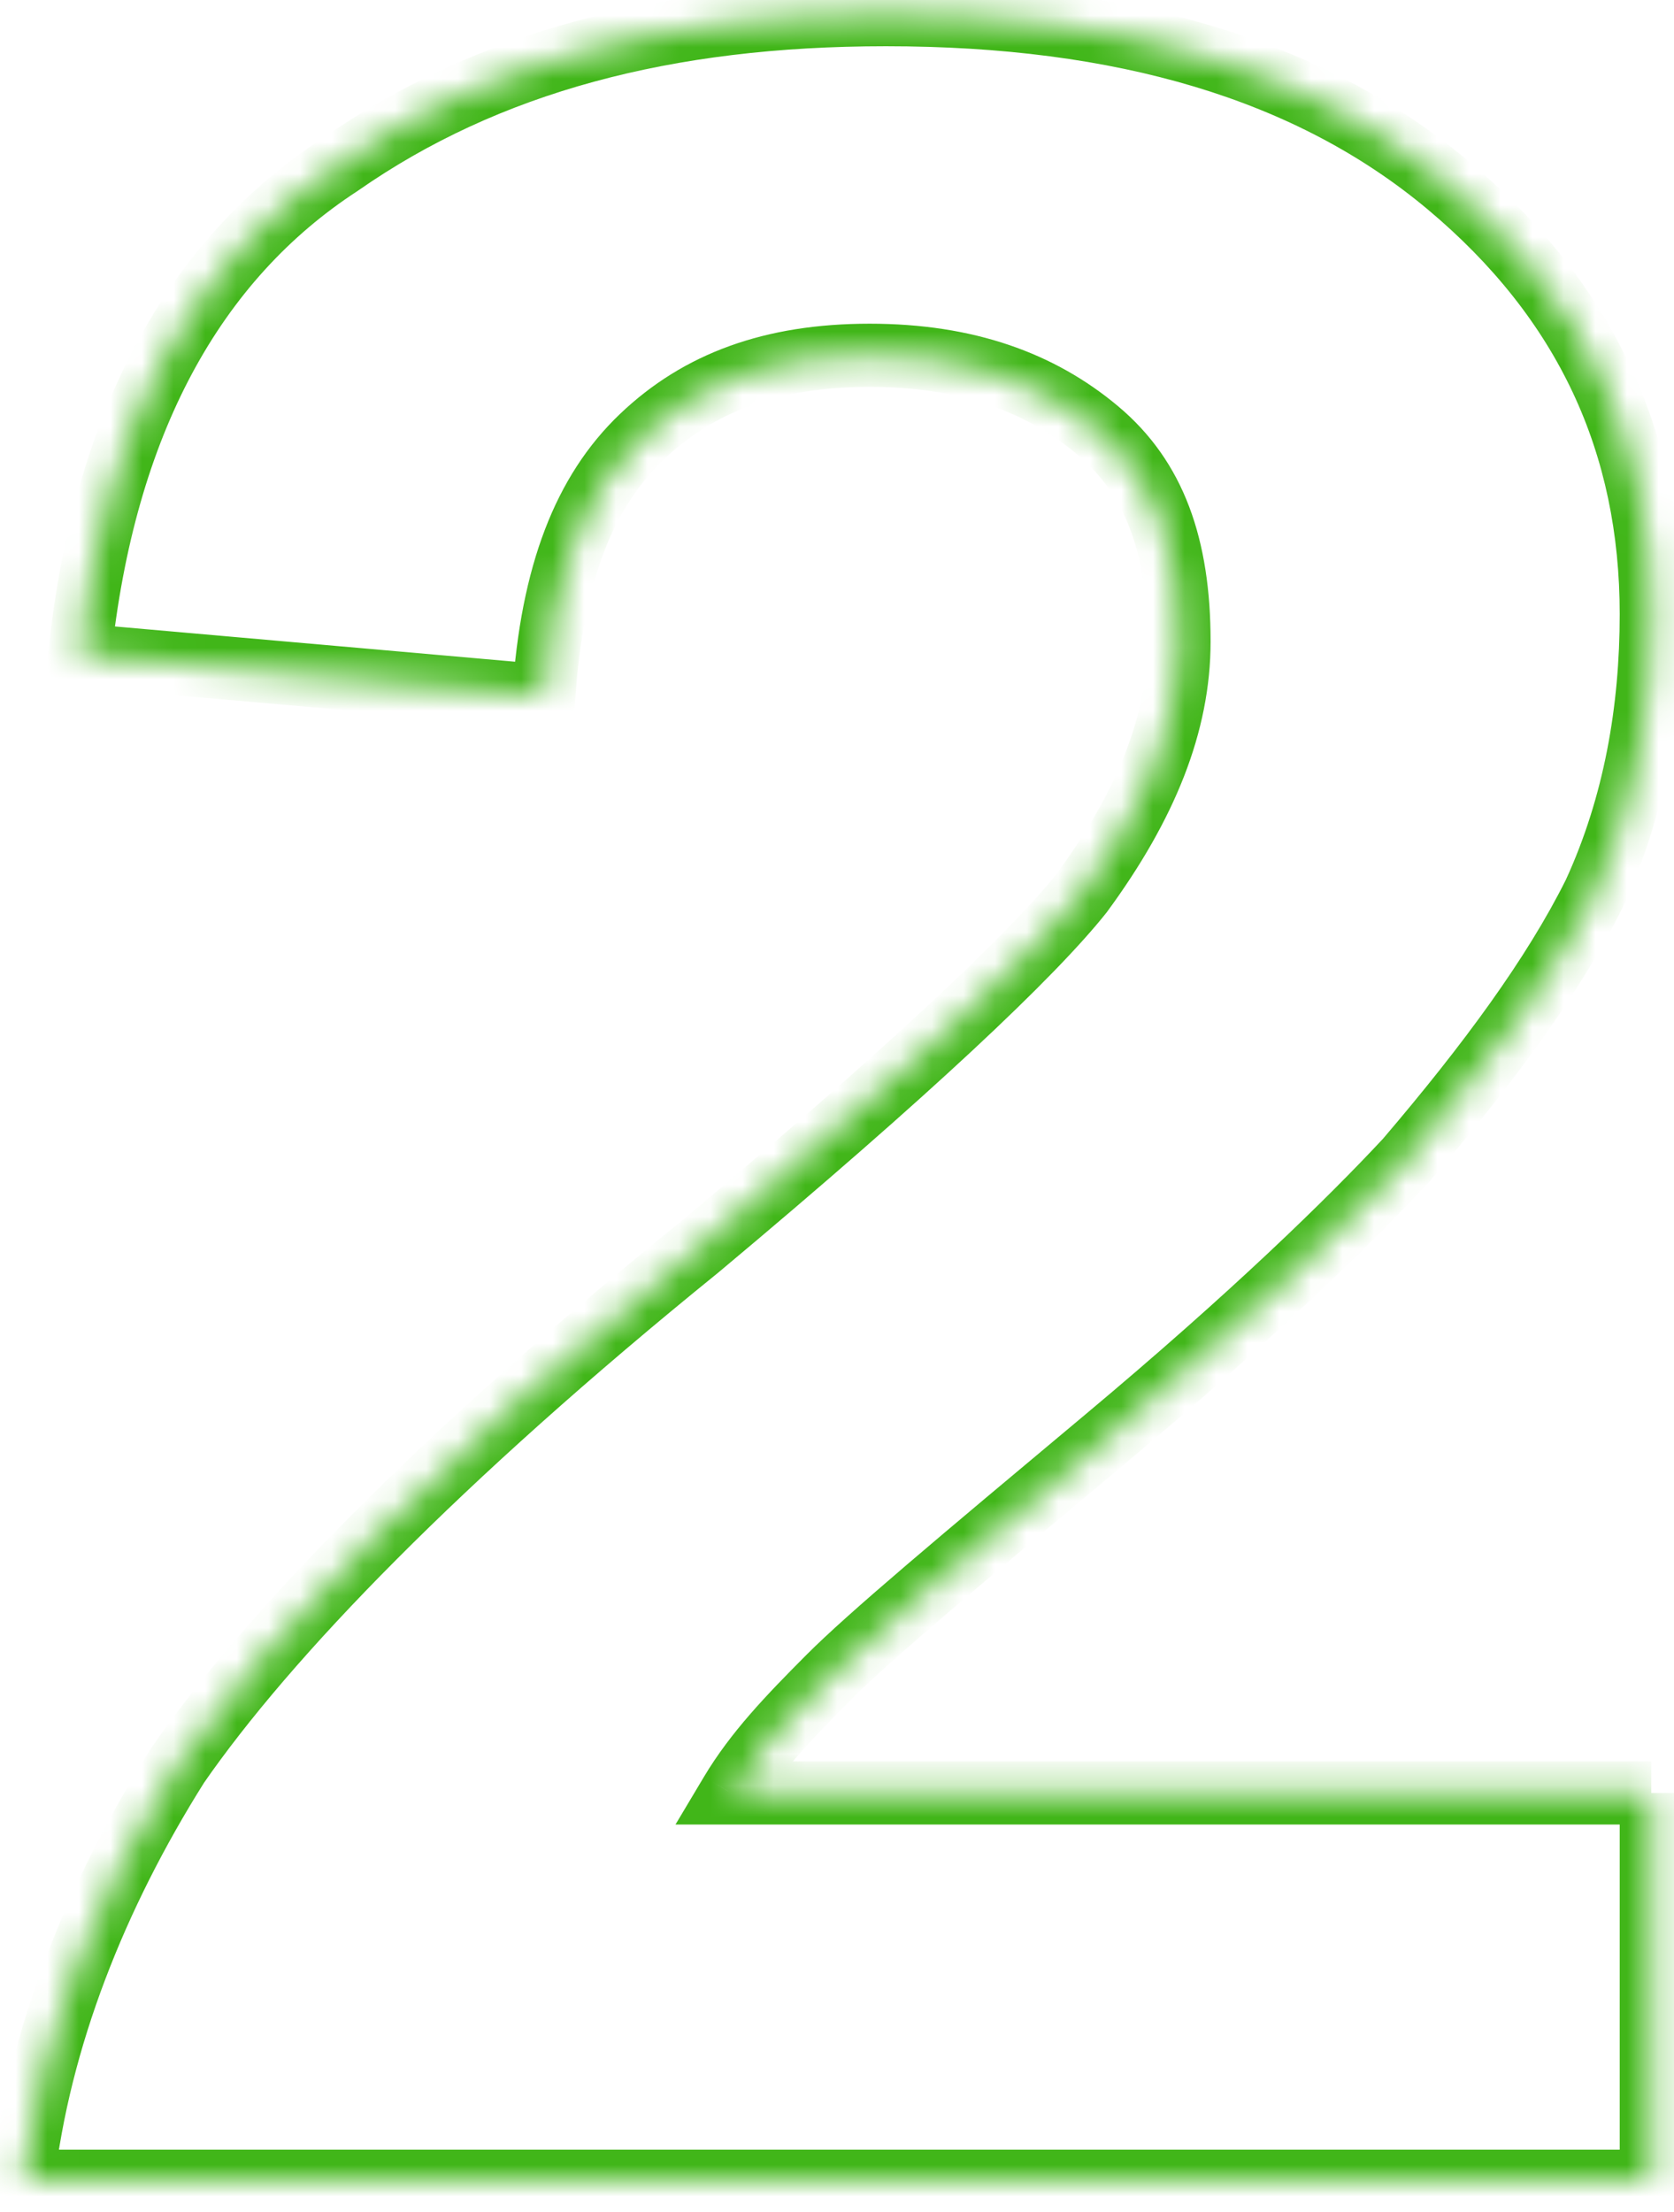 <?xml version="1.0" encoding="UTF-8"?> <svg xmlns="http://www.w3.org/2000/svg" width="53" height="70" viewBox="0 0 53 70" fill="none"> <mask id="path-1-inside-1" fill="white"> <path d="M52.281 56.741V69.031H0.719C1.234 64.503 3.039 59.975 5.617 55.878C8.453 51.781 13.867 46.175 22.117 39.491C28.82 33.884 32.688 30.219 34.234 28.278C36.297 25.475 37.328 22.887 37.328 20.3C37.328 17.281 36.555 15.125 34.75 13.616C32.945 12.106 30.625 11.244 27.531 11.244C24.438 11.244 22.117 12.106 20.312 13.831C18.508 15.556 17.477 18.144 17.219 22.025L2.523 20.731C3.297 13.4 6.133 8.225 10.773 5.206C15.414 1.972 21.086 0.463 28.047 0.463C35.523 0.463 41.453 2.188 45.836 5.853C50.219 9.519 52.281 14.047 52.281 19.438C52.281 22.456 51.766 25.475 50.477 28.278C49.188 30.866 47.125 33.669 44.547 36.688C42.742 38.628 39.648 41.647 35.008 45.528C30.367 49.409 27.531 51.781 26.242 53.075C24.953 54.369 23.922 55.447 23.148 56.741H52.281"></path> </mask> <path d="M52.281 69.031V70.031H53.281V69.031H52.281ZM0.719 69.031L-0.275 68.918L-0.402 70.031H0.719V69.031ZM5.617 55.878L4.795 55.309L4.782 55.327L4.771 55.346L5.617 55.878ZM22.117 39.491L22.747 40.268L22.753 40.263L22.759 40.258L22.117 39.491ZM34.234 28.278L35.016 28.901L35.028 28.886L35.04 28.871L34.234 28.278ZM17.219 22.025L17.131 23.021L18.149 23.111L18.217 22.091L17.219 22.025ZM2.523 20.731L1.529 20.626L1.422 21.638L2.436 21.727L2.523 20.731ZM10.773 5.206L11.319 6.045L11.332 6.036L11.345 6.027L10.773 5.206ZM50.477 28.278L51.372 28.724L51.379 28.71L51.385 28.696L50.477 28.278ZM44.547 36.688L45.279 37.368L45.294 37.353L45.307 37.337L44.547 36.688ZM23.148 56.741L22.29 56.227L21.386 57.741H23.148V56.741ZM51.281 56.741V69.031H53.281V56.741H51.281ZM52.281 68.031H0.719V70.031H52.281V68.031ZM1.712 69.144C2.207 64.797 3.946 60.411 6.464 56.411L4.771 55.346C2.132 59.539 0.261 64.209 -0.275 68.918L1.712 69.144ZM6.439 56.447C9.197 52.463 14.528 46.926 22.747 40.268L21.488 38.714C13.206 45.423 7.709 51.099 4.795 55.309L6.439 56.447ZM22.759 40.258C29.453 34.659 33.397 30.933 35.016 28.901L33.452 27.655C31.978 29.505 28.188 33.11 21.476 38.724L22.759 40.258ZM35.04 28.871C37.179 25.963 38.328 23.172 38.328 20.3H36.328C36.328 22.604 35.415 24.987 33.429 27.686L35.04 28.871ZM38.328 20.3C38.328 17.104 37.501 14.613 35.392 12.849L34.108 14.383C35.608 15.637 36.328 17.459 36.328 20.3H38.328ZM35.392 12.849C33.384 11.17 30.828 10.244 27.531 10.244V12.244C30.422 12.244 32.506 13.043 34.108 14.383L35.392 12.849ZM27.531 10.244C24.232 10.244 21.646 11.173 19.622 13.108L21.003 14.554C22.588 13.04 24.643 12.244 27.531 12.244V10.244ZM19.622 13.108C17.569 15.07 16.488 17.94 16.221 21.959L18.217 22.091C18.465 18.348 19.447 16.042 21.003 14.554L19.622 13.108ZM17.306 21.029L2.611 19.735L2.436 21.727L17.131 23.021L17.306 21.029ZM3.518 20.836C4.269 13.714 6.998 8.855 11.319 6.045L10.228 4.368C5.268 7.595 2.324 13.086 1.529 20.626L3.518 20.836ZM11.345 6.027C15.777 2.938 21.234 1.463 28.047 1.463V-0.537C20.938 -0.537 15.051 1.006 10.202 4.386L11.345 6.027ZM28.047 1.463C35.376 1.463 41.048 3.153 45.194 6.62L46.477 5.086C41.858 1.222 35.671 -0.537 28.047 -0.537V1.463ZM45.194 6.62C49.352 10.098 51.281 14.346 51.281 19.438H53.281C53.281 13.748 51.085 8.94 46.477 5.086L45.194 6.62ZM51.281 19.438C51.281 22.344 50.785 25.215 49.568 27.86L51.385 28.696C52.746 25.735 53.281 22.569 53.281 19.438H51.281ZM49.581 27.832C48.347 30.311 46.346 33.041 43.786 36.038L45.307 37.337C47.904 34.297 50.028 31.421 51.372 28.724L49.581 27.832ZM43.815 36.007C42.043 37.912 38.98 40.902 34.366 44.761L35.649 46.295C40.316 42.392 43.441 39.345 45.279 37.368L43.815 36.007ZM34.366 44.761C29.751 48.621 26.864 51.034 25.534 52.369L26.951 53.781C28.198 52.529 30.983 50.198 35.649 46.295L34.366 44.761ZM25.534 52.369C24.25 53.657 23.135 54.815 22.29 56.227L24.007 57.254C24.709 56.079 25.656 55.08 26.951 53.781L25.534 52.369ZM23.148 57.741H52.281V55.741H23.148V57.741Z" fill="#41B619" mask="url(#path-1-inside-1)"></path> </svg> 